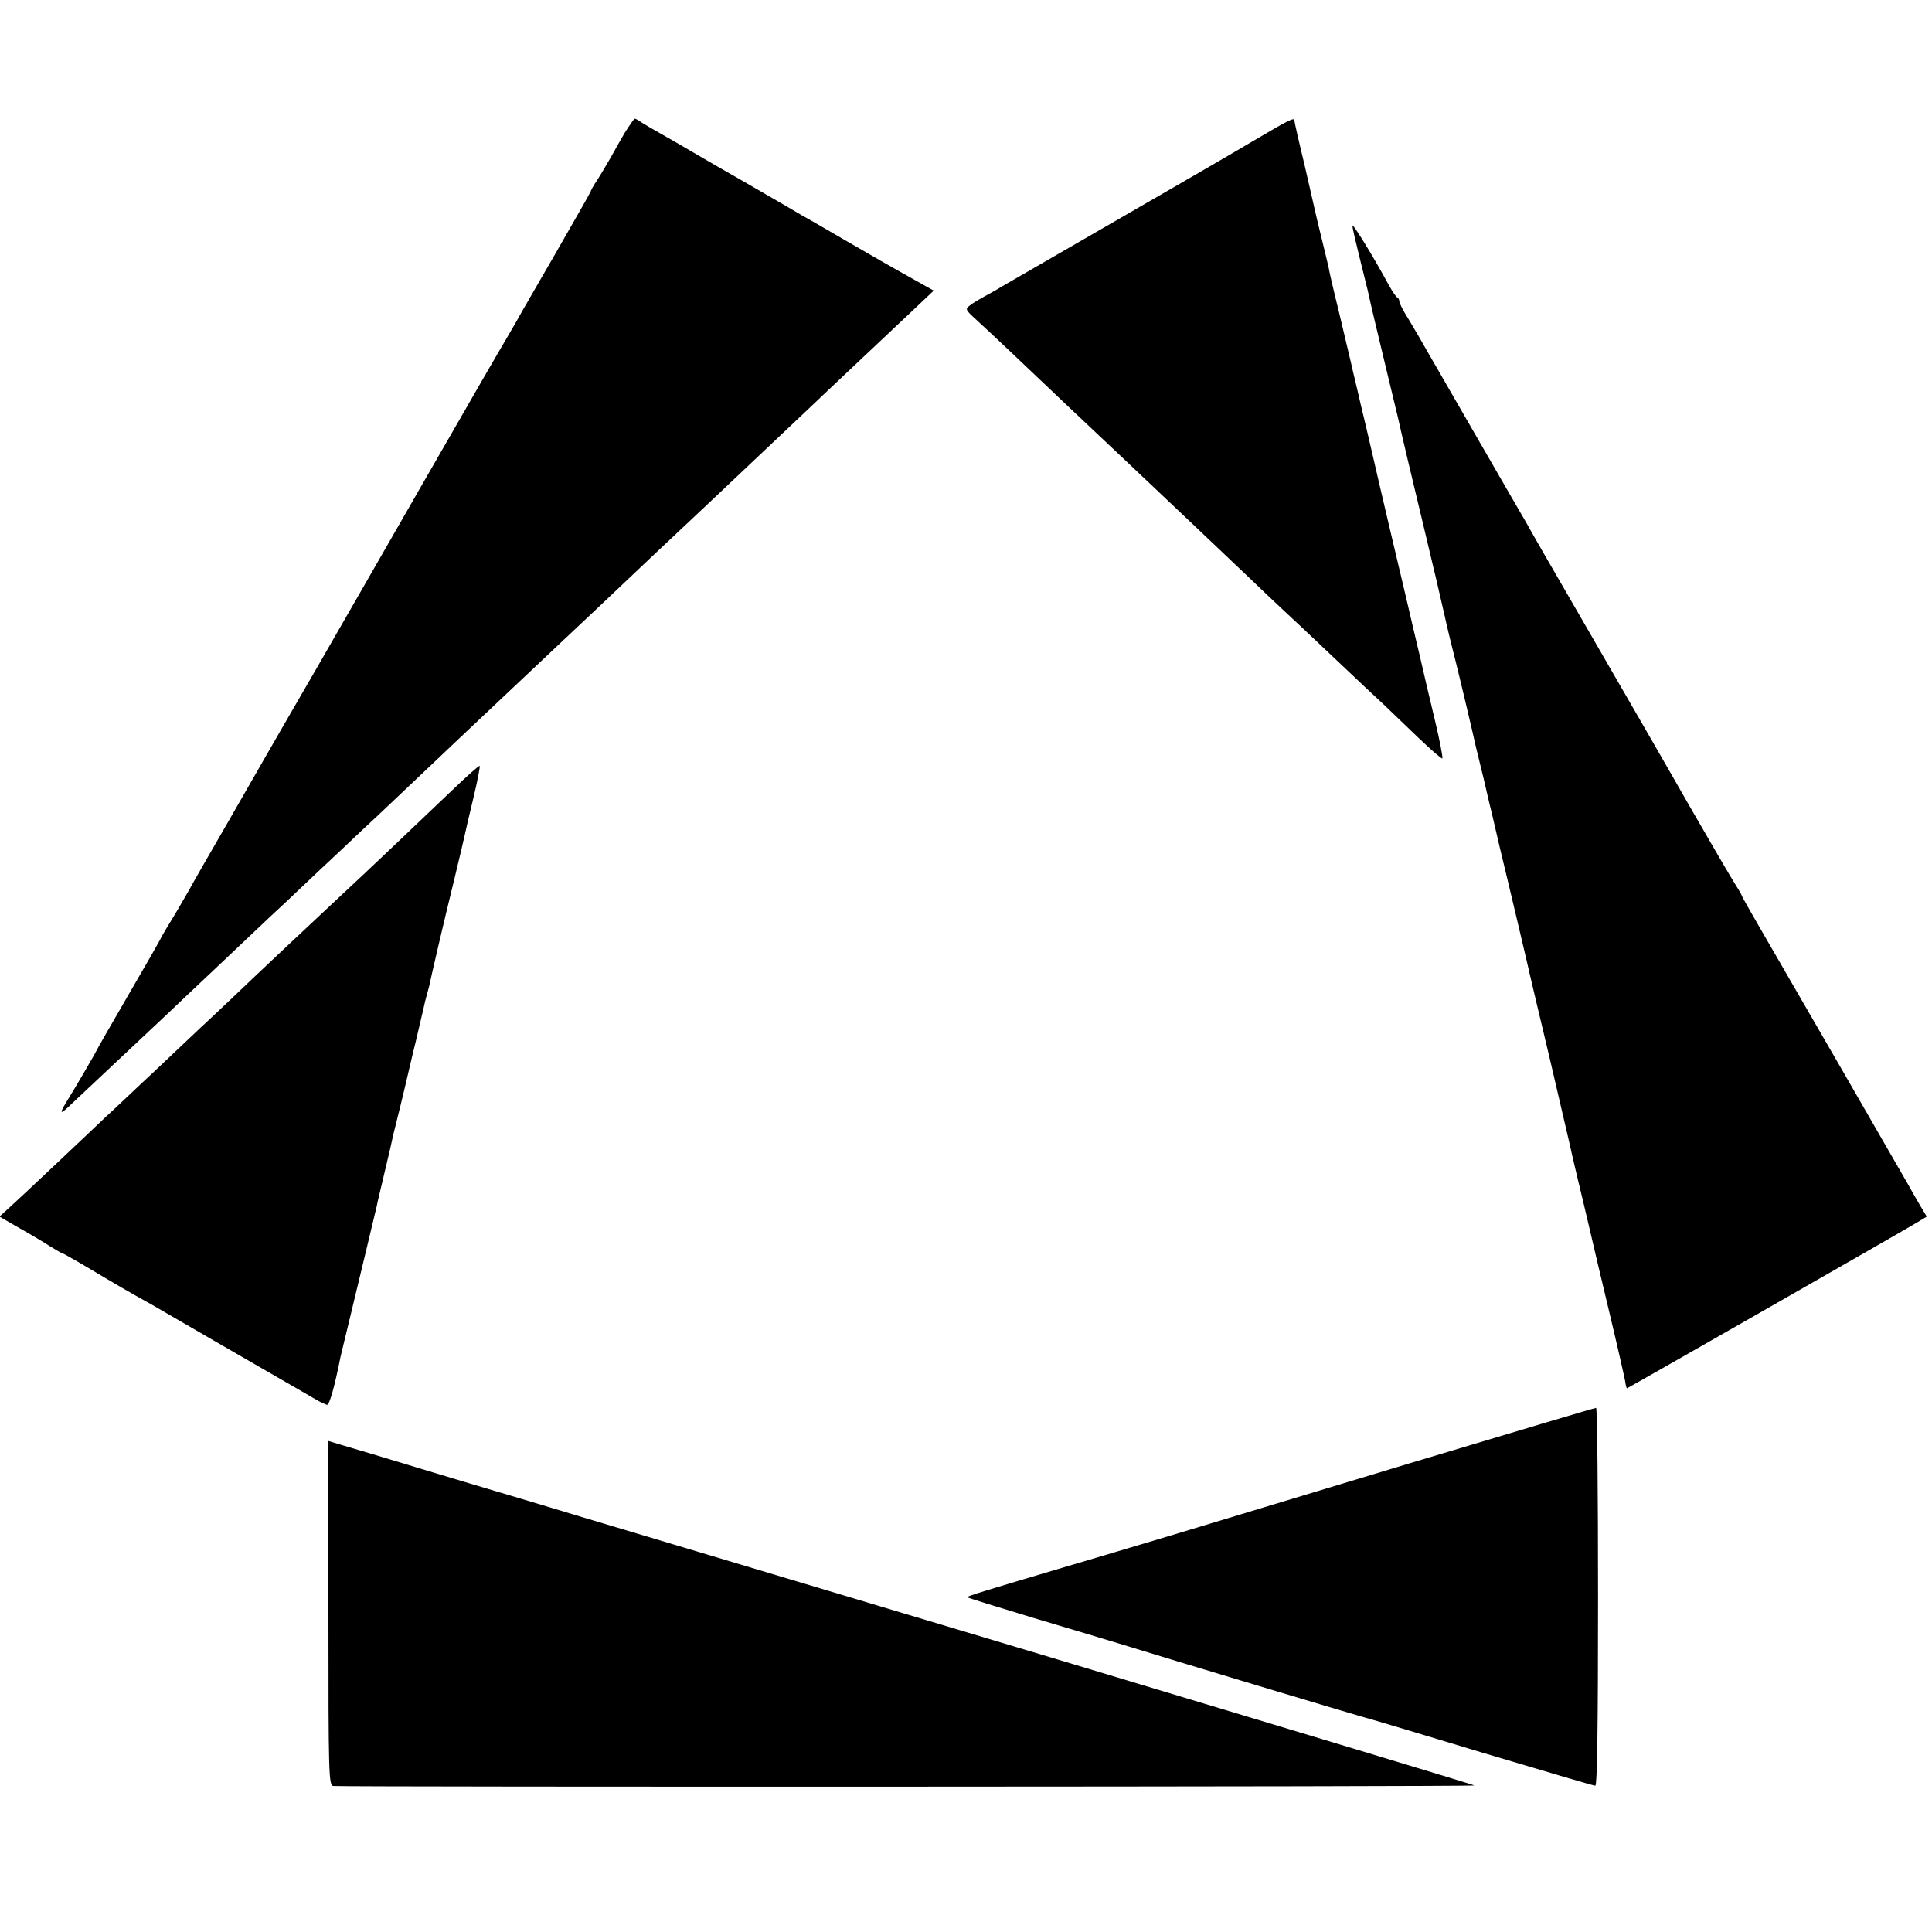 <?xml version="1.0" standalone="no"?>
<!DOCTYPE svg PUBLIC "-//W3C//DTD SVG 20010904//EN"
 "http://www.w3.org/TR/2001/REC-SVG-20010904/DTD/svg10.dtd">
<svg version="1.0" xmlns="http://www.w3.org/2000/svg"
 width="700pt" height="700pt" viewBox="0 0 700 700"
 preserveAspectRatio="xMidYMid meet">
<g transform="translate(0,700) scale(0.1,-0.1)"
fill="#000000" stroke="none">
<path d="M2263 6518 c-17 -29 -40 -70 -51 -90 -12 -20 -32 -55 -46 -77 -15
-22 -26 -42 -26 -45 0 -2 -57 -102 -126 -222 -70 -121 -136 -235 -146 -254
-11 -19 -44 -75 -73 -125 -29 -49 -149 -259 -268 -465 -118 -206 -290 -505
-382 -665 -92 -159 -176 -304 -186 -322 -10 -17 -69 -120 -132 -230 -63 -109
-127 -220 -142 -248 -16 -27 -45 -79 -67 -114 -21 -34 -38 -64 -38 -66 0 -1
-52 -92 -115 -200 -63 -109 -115 -199 -115 -201 0 -2 -74 -130 -112 -191 -25
-42 -19 -42 24 0 31 29 252 237 345 324 21 20 103 98 183 173 80 76 163 154
185 175 22 20 99 92 170 160 72 67 148 139 170 160 22 20 74 69 115 108 42 40
145 137 229 217 85 80 173 163 196 185 23 22 94 88 157 148 63 59 139 131 170
160 67 64 318 301 373 352 48 45 286 270 360 340 29 28 112 106 185 175 73 69
167 157 208 196 l75 71 -89 50 c-49 27 -150 85 -224 128 -74 43 -148 86 -165
95 -16 10 -70 41 -120 70 -49 29 -108 62 -130 75 -22 12 -80 46 -130 75 -49
29 -110 64 -135 78 -25 14 -54 31 -65 38 -11 8 -22 14 -25 14 -3 0 -19 -24
-37 -52z"/>
<path d="M4535 6486 c-77 -46 -304 -177 -505 -293 -201 -116 -381 -220 -400
-231 -19 -12 -48 -28 -65 -37 -16 -9 -39 -22 -50 -31 -19 -14 -18 -16 25 -55
25 -23 81 -75 125 -117 70 -67 310 -294 425 -402 75 -71 367 -347 440 -417 41
-39 93 -89 116 -110 23 -21 106 -99 185 -174 79 -75 162 -153 184 -173 22 -21
77 -74 123 -118 46 -44 85 -78 88 -76 2 3 -9 63 -26 134 -17 71 -42 176 -55
234 -14 58 -38 161 -54 230 -63 264 -133 566 -136 580 -2 8 -13 56 -25 105
-11 50 -28 117 -35 150 -8 33 -28 119 -45 190 -18 72 -34 141 -36 155 -3 14
-14 59 -24 100 -10 41 -21 86 -24 100 -3 14 -21 92 -40 175 -20 82 -36 153
-36 157 0 14 -13 8 -155 -76z"/>
<path d="M4900 6182 c0 -7 12 -59 26 -115 14 -56 27 -109 29 -117 11 -51 31
-135 66 -280 22 -91 42 -175 45 -187 4 -21 57 -245 94 -398 30 -124 68 -287
74 -315 3 -14 12 -54 21 -90 9 -36 18 -72 20 -80 2 -8 18 -73 35 -145 17 -71
33 -141 36 -155 7 -28 8 -34 17 -70 4 -14 18 -74 32 -135 15 -60 32 -137 40
-170 25 -102 107 -449 110 -465 2 -8 33 -141 70 -295 36 -154 68 -291 71 -305
3 -14 16 -72 30 -130 14 -58 34 -141 44 -185 10 -44 42 -179 71 -300 29 -121
54 -232 57 -248 2 -15 5 -27 7 -27 3 0 1011 576 1053 602 l33 20 -25 42 c-13
22 -33 57 -44 77 -23 41 -433 751 -536 928 -36 62 -66 115 -66 118 0 2 -11 20
-24 41 -13 20 -86 145 -162 277 -75 132 -227 395 -337 585 -200 346 -219 378
-258 448 -12 20 -88 152 -169 292 -81 140 -157 272 -169 293 -50 87 -60 105
-89 153 -18 28 -32 56 -32 62 0 6 -3 12 -7 14 -5 2 -18 22 -31 45 -57 105
-132 227 -132 215z"/>
<path d="M1649 4147 c-100 -96 -356 -339 -414 -392 -72 -67 -318 -298 -395
-372 -41 -39 -93 -88 -115 -108 -22 -21 -96 -91 -165 -156 -69 -64 -147 -139
-175 -164 -27 -26 -111 -105 -185 -175 -74 -70 -150 -141 -169 -158 l-33 -30
73 -42 c41 -23 91 -53 111 -66 21 -13 40 -24 42 -24 3 0 49 -26 103 -58 92
-55 140 -83 223 -129 19 -11 107 -62 195 -113 88 -51 204 -118 258 -149 54
-31 115 -66 135 -78 20 -12 42 -22 47 -23 9 0 28 69 49 175 3 11 18 76 35 145
42 175 92 382 96 400 1 8 15 65 29 125 15 61 28 119 30 130 3 11 14 58 26 105
11 47 23 94 25 105 3 11 16 70 31 130 14 61 28 118 30 128 2 10 6 27 9 37 3
10 7 27 10 37 6 30 52 229 90 383 19 80 37 154 39 165 2 11 16 71 31 133 15
62 25 115 23 117 -2 2 -42 -33 -89 -78z"/>
<path d="M5110 1699 c-366 -111 -762 -230 -880 -266 -118 -35 -228 -68 -245
-73 -16 -5 -68 -20 -115 -34 -294 -87 -369 -110 -366 -113 2 -2 108 -35 237
-74 129 -38 270 -81 314 -94 210 -65 853 -258 880 -265 17 -4 211 -62 432
-129 221 -66 407 -121 413 -121 7 0 10 218 10 685 0 377 -3 685 -7 684 -5 0
-307 -90 -673 -200z"/>
<path d="M1190 1154 c0 -587 1 -624 18 -625 75 -4 4139 -3 4134 2 -4 3 -684
208 -1512 457 -828 248 -1602 480 -1720 515 -118 36 -253 76 -300 90 -47 14
-182 54 -300 90 -118 36 -239 72 -267 80 l-53 16 0 -625z"/>
</g>
</svg>
